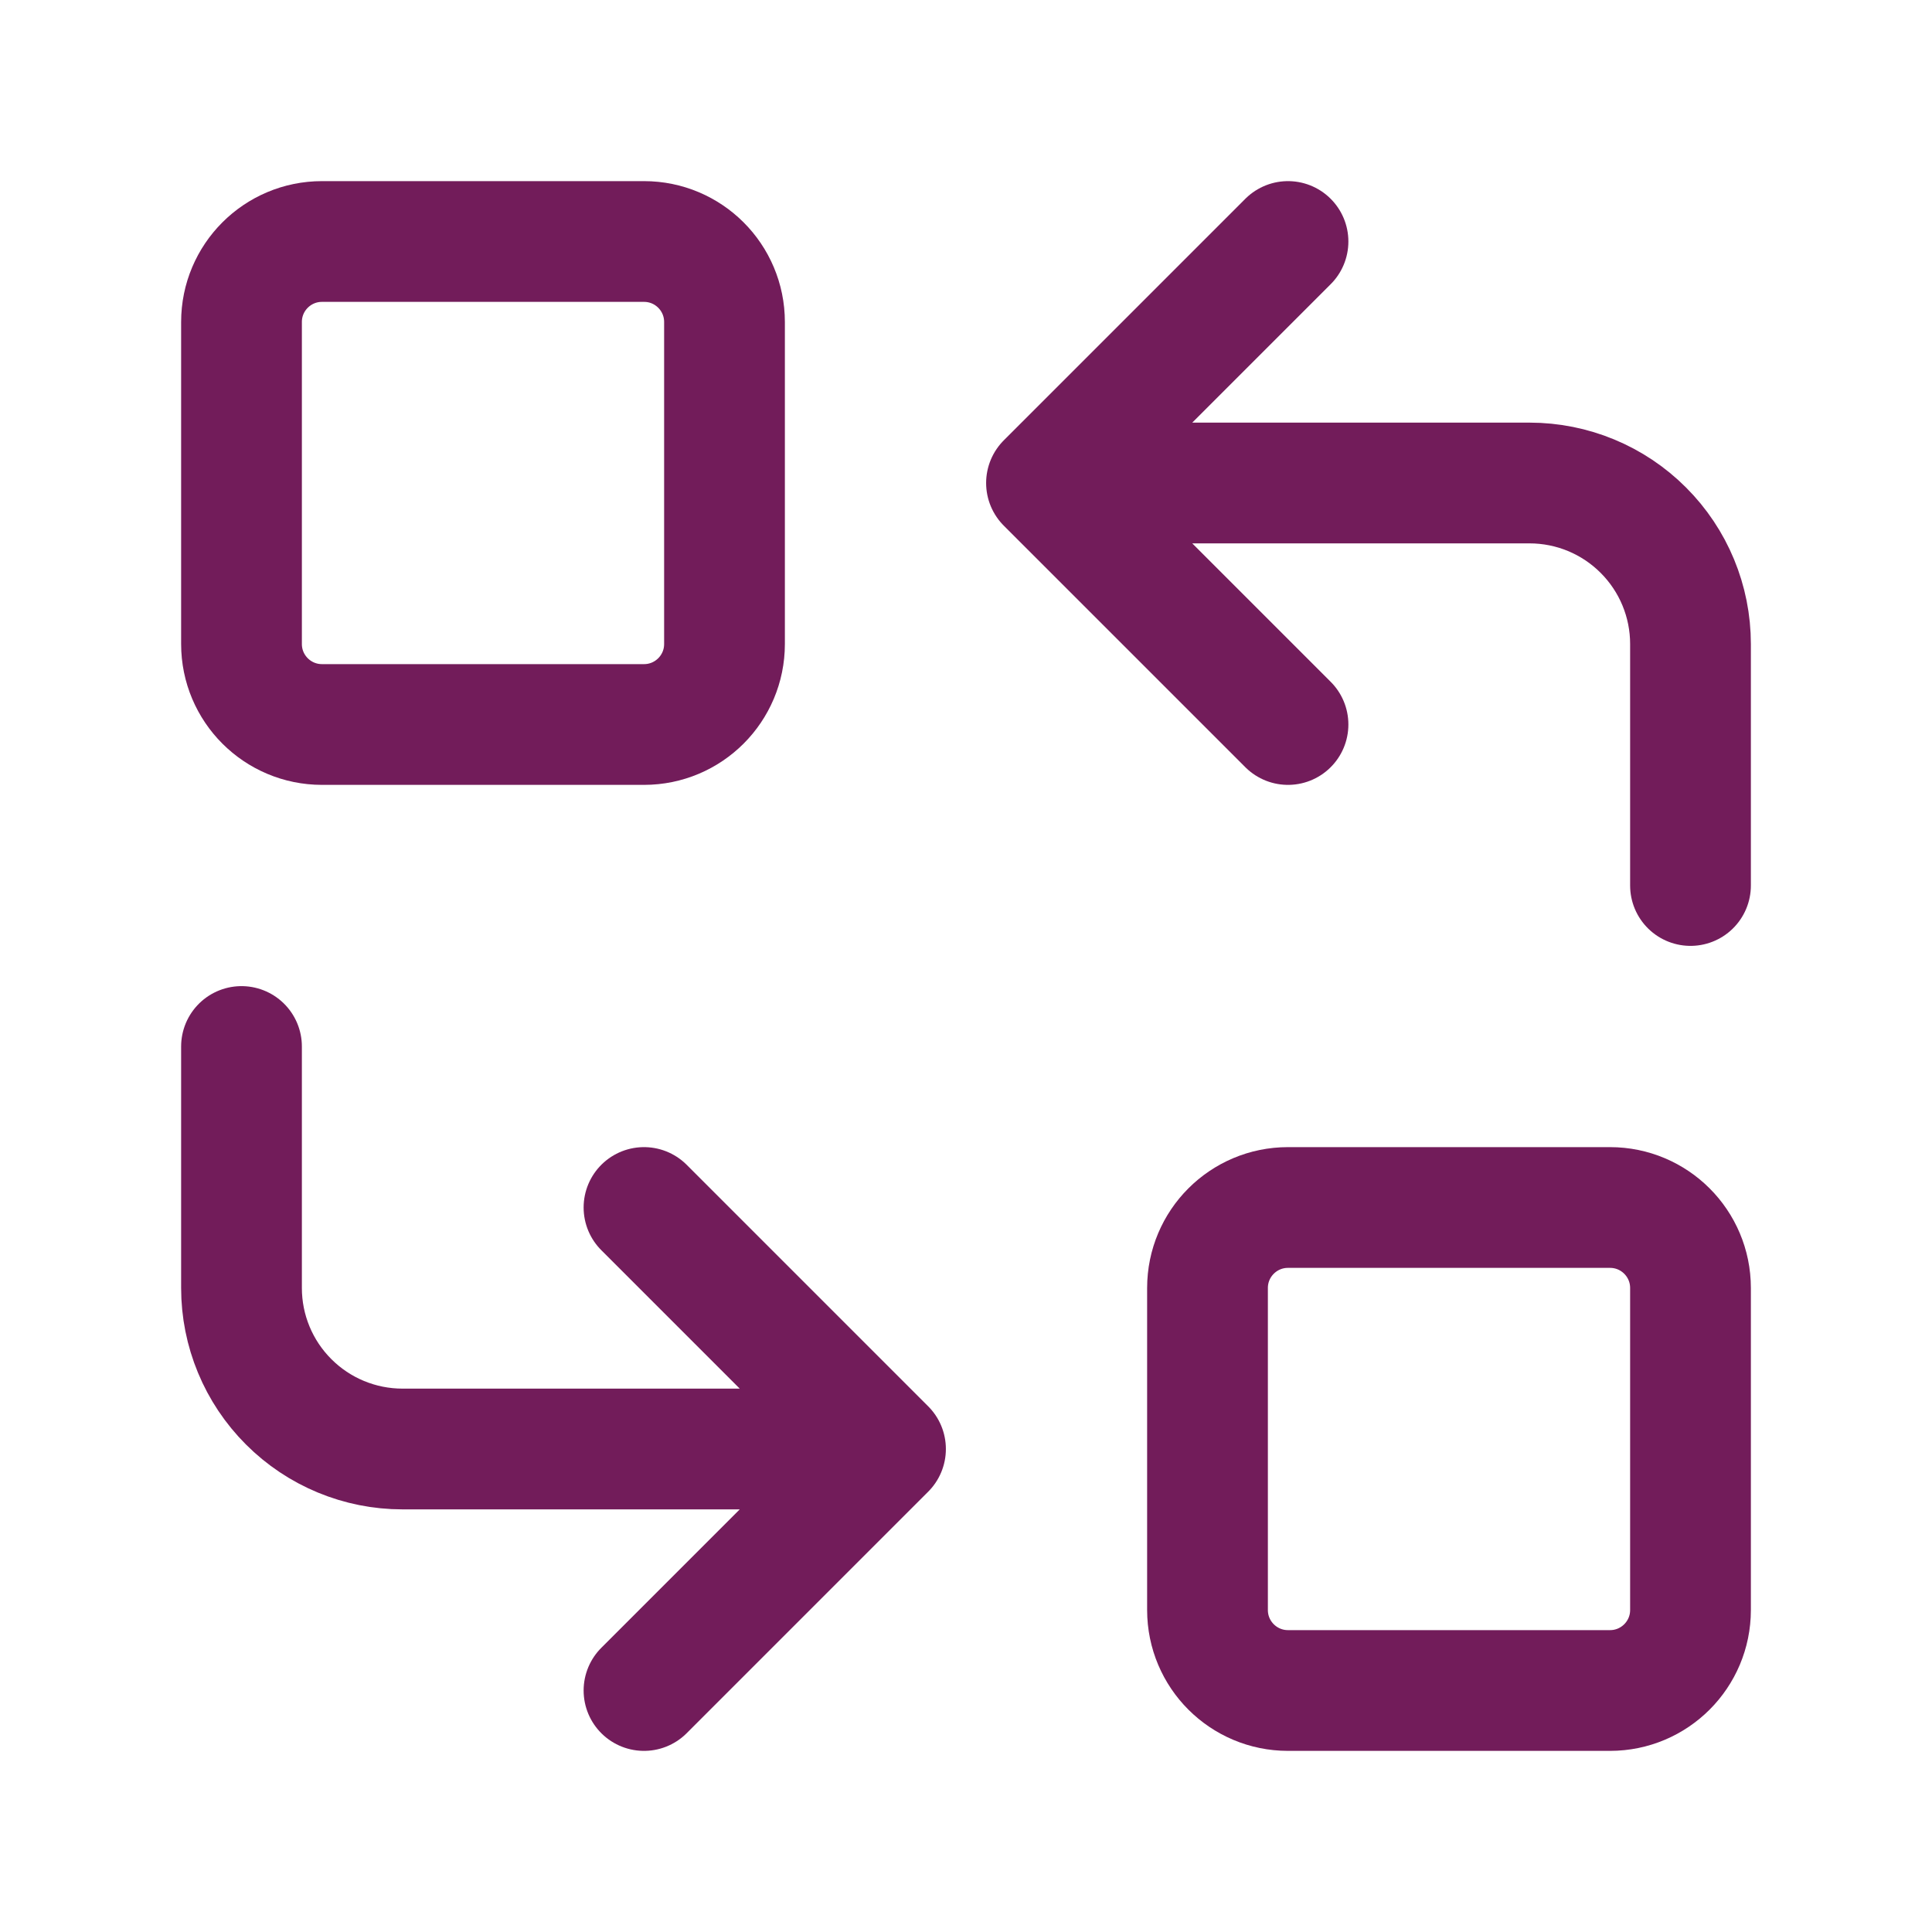 <svg width="48" height="48" viewBox="0 0 48 48" fill="none" xmlns="http://www.w3.org/2000/svg">
<path d="M16 6H8C6.895 6 6 6.895 6 8V16C6 17.105 6.895 18 8 18H16C17.105 18 18 17.105 18 16V8C18 6.895 17.105 6 16 6Z" stroke="#721C5A" stroke-width="3" stroke-linecap="round" stroke-linejoin="round"/>
<path d="M40 30H32C30.895 30 30 30.895 30 32V40C30 41.105 30.895 42 32 42H40C41.105 42 42 41.105 42 40V32C42 30.895 41.105 30 40 30Z" stroke="#721C5A" stroke-width="3" stroke-linecap="round" stroke-linejoin="round"/>
<path d="M42 22V16C42 14.939 41.579 13.922 40.828 13.172C40.078 12.421 39.061 12 38 12H26L32 18M32 6L26 12" stroke="#721C5A" stroke-width="3" stroke-linecap="round" stroke-linejoin="round"/>
<path d="M6 26V32C6 33.061 6.421 34.078 7.172 34.828C7.922 35.579 8.939 36 10 36H22L16 30M16 42L22 36" stroke="#721C5A" stroke-width="3" stroke-linecap="round" stroke-linejoin="round"/>
</svg>
